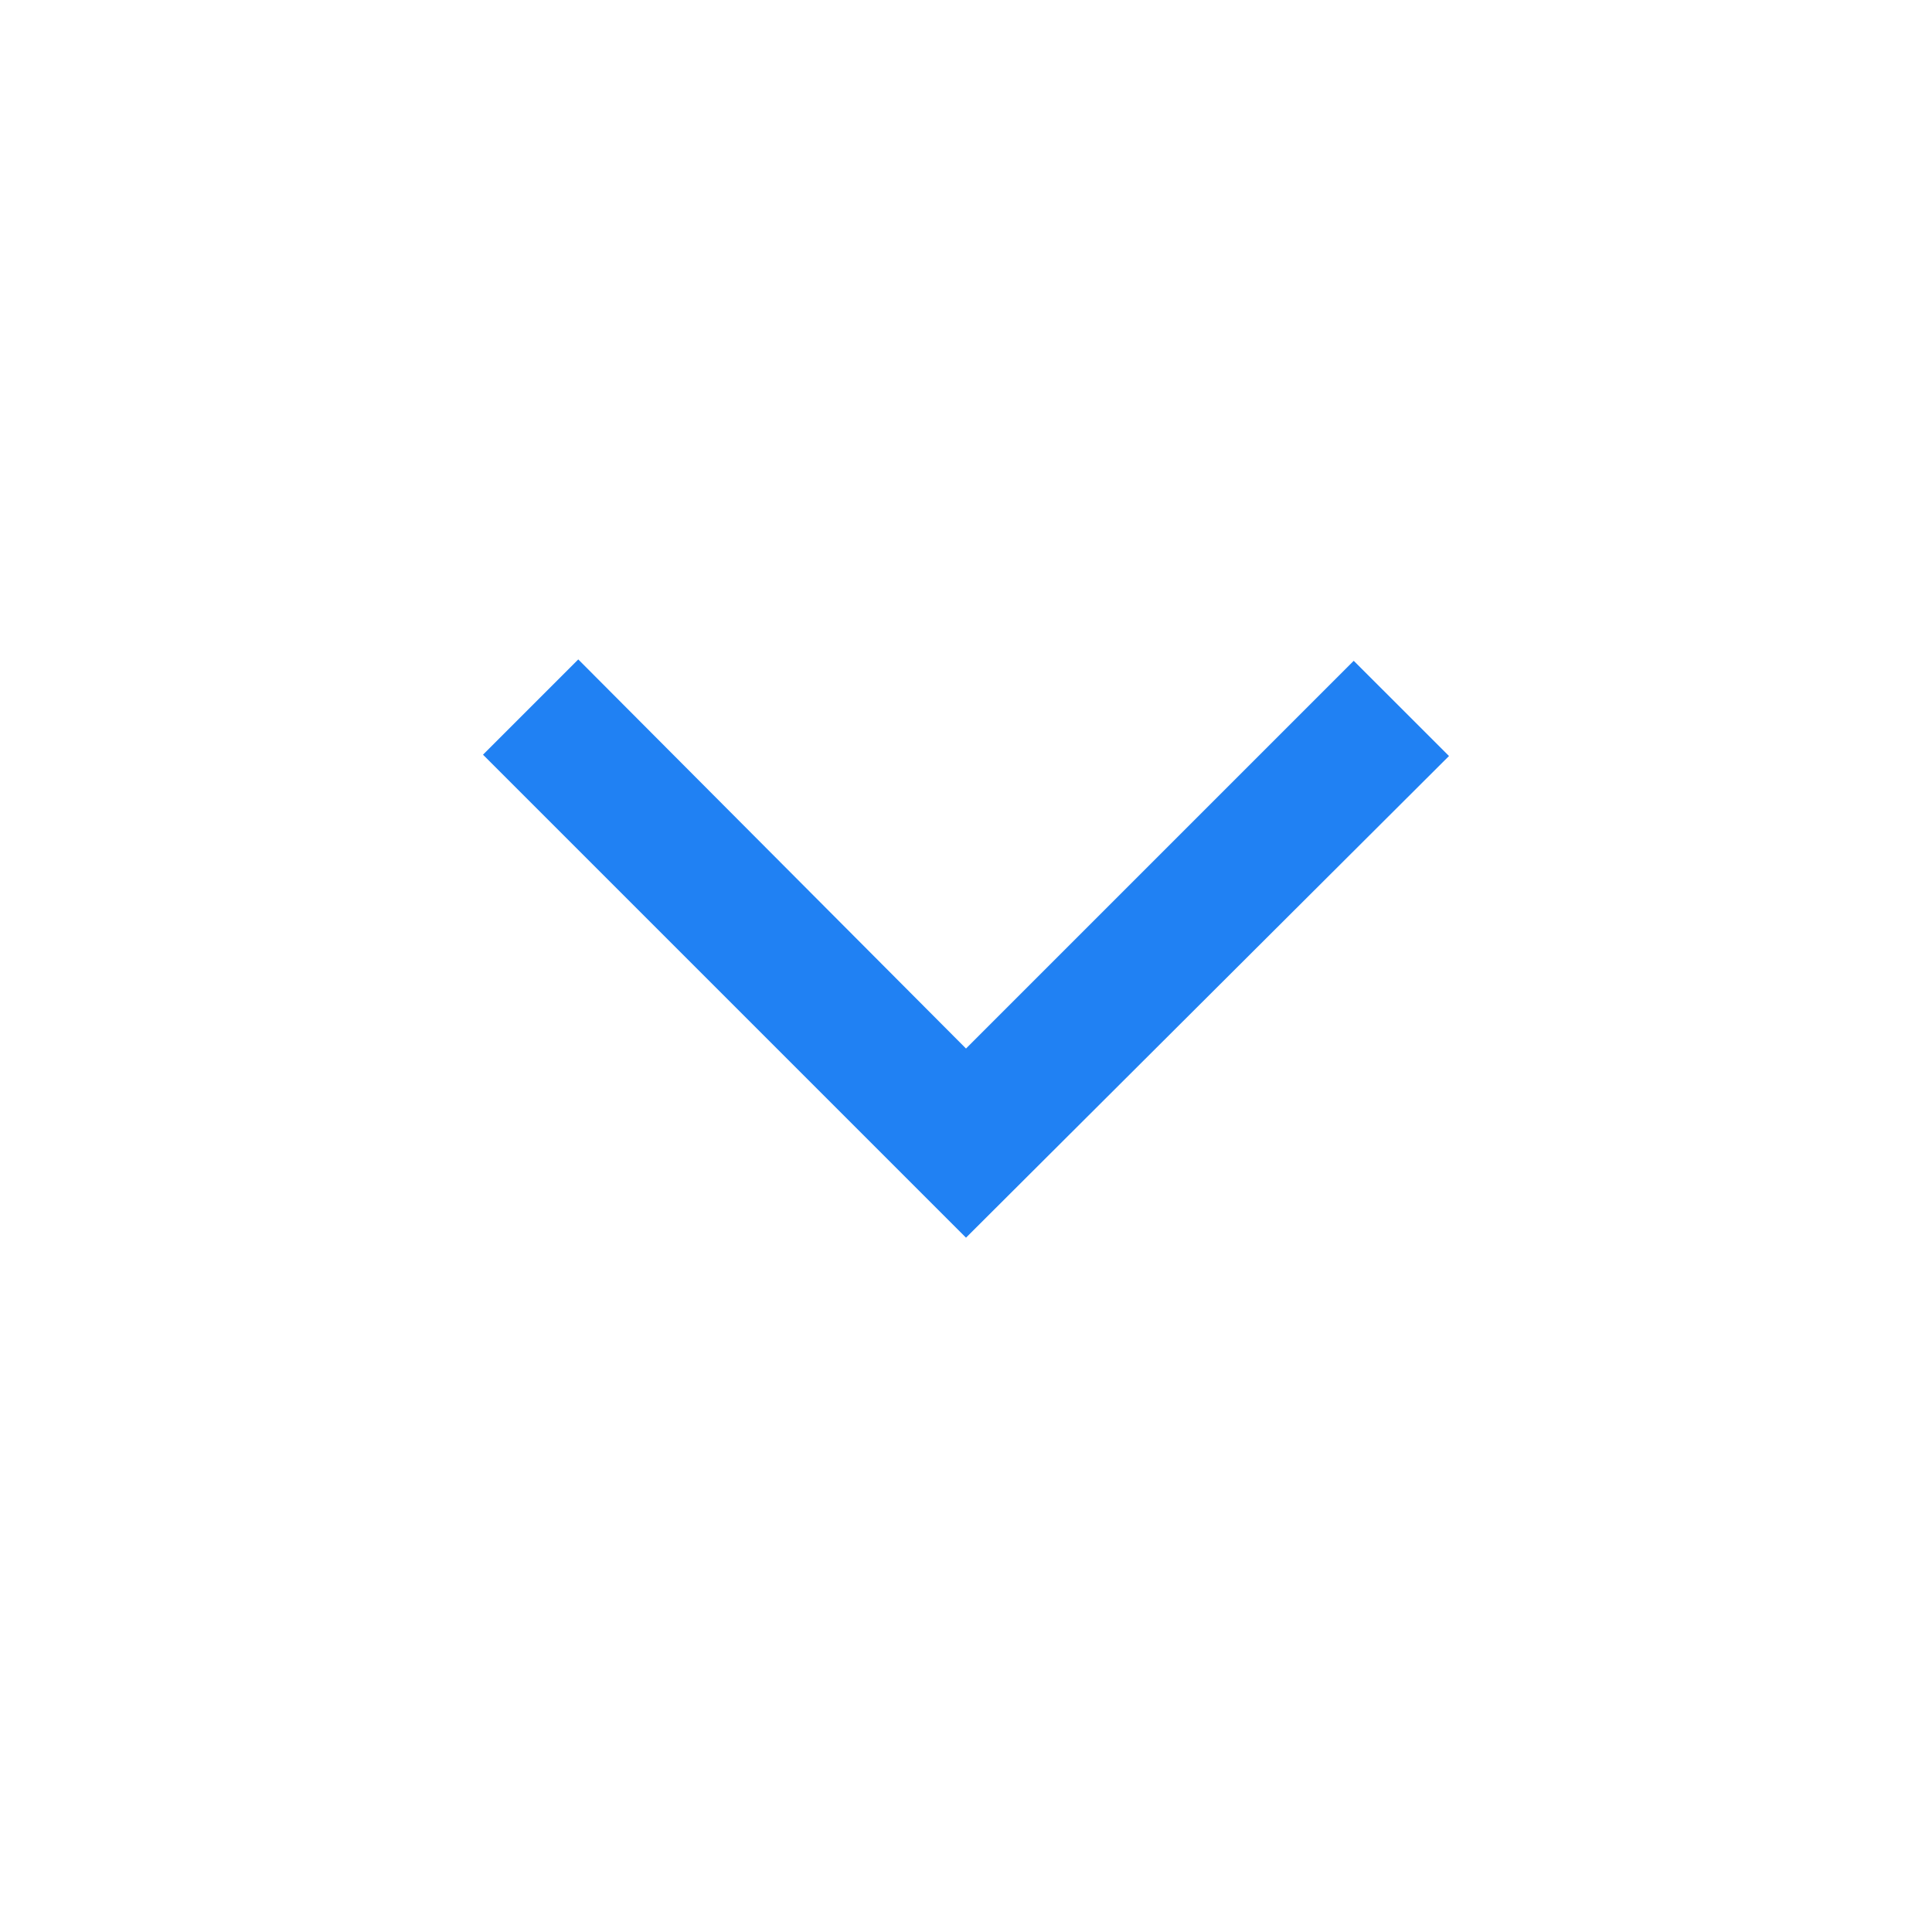 <svg width="32" height="32" viewBox="0 0 32 32" fill="none" xmlns="http://www.w3.org/2000/svg">
<mask id="mask0_4086_1293" style="mask-type:alpha" maskUnits="userSpaceOnUse" x="0" y="0" width="32" height="32">
<rect width="32" height="32" fill="#D9D9D9"/>
</mask>
<g mask="url(#mask0_4086_1293)">
<path d="M16 20.5L8 12.5L9.578 10.922L16 17.367L22.422 10.945L24 12.522L16 20.5Z" fill="#2081F3"/>
</g>
</svg>
